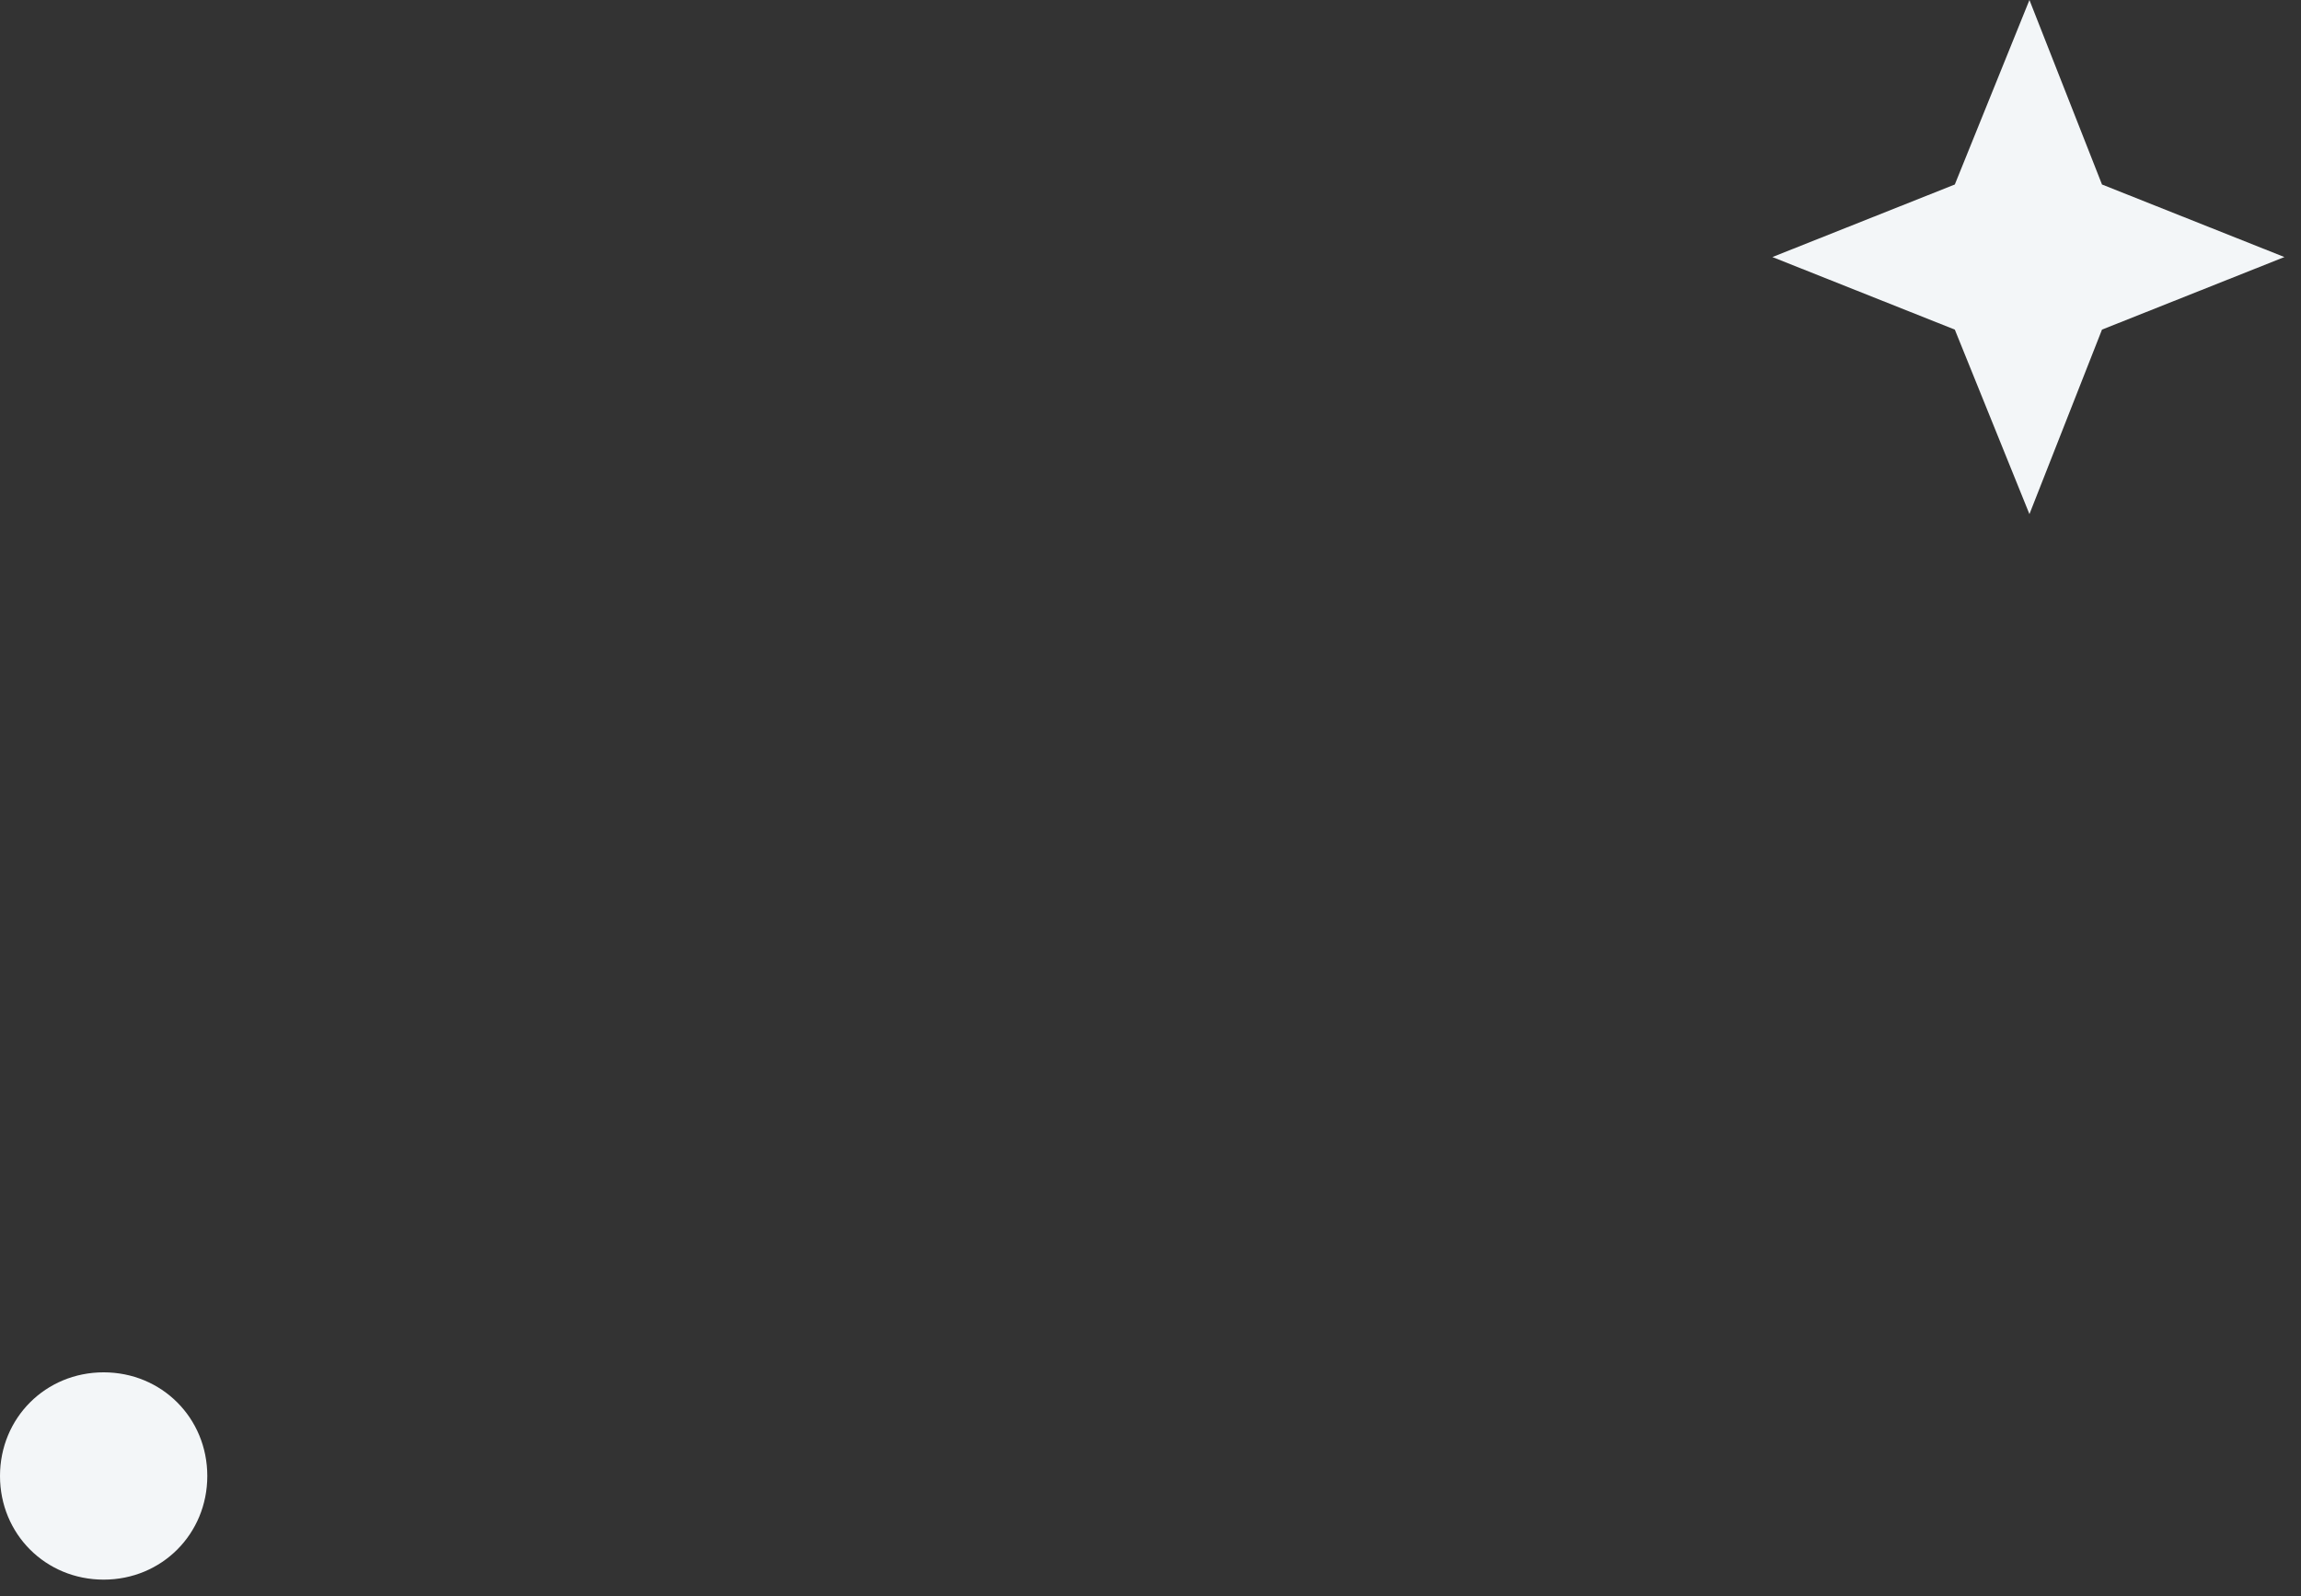 <svg xmlns="http://www.w3.org/2000/svg" version="1.1" x="0" y="0" viewBox="0 0 111 77" xml:space="preserve"><rect x="0" y="0" width="111" height="77" fill="#333333" stroke="none"/><style type="text/css">
	.st0{fill:#F3F6F8;}
</style><path class="st0" d="M0 71.2c0-2.8 2.2-5 5-5s5 2.2 5 5c0 2.8-2.2 5-5 5S0 74 0 71.2"/><polyline class="st0" points="101.4 15.9 110.2 12.4 101.4 8.9 97.9 0 94.3 8.9 85.5 12.4 94.3 15.9 97.9 24.8 101.4 15.9 "/></svg>